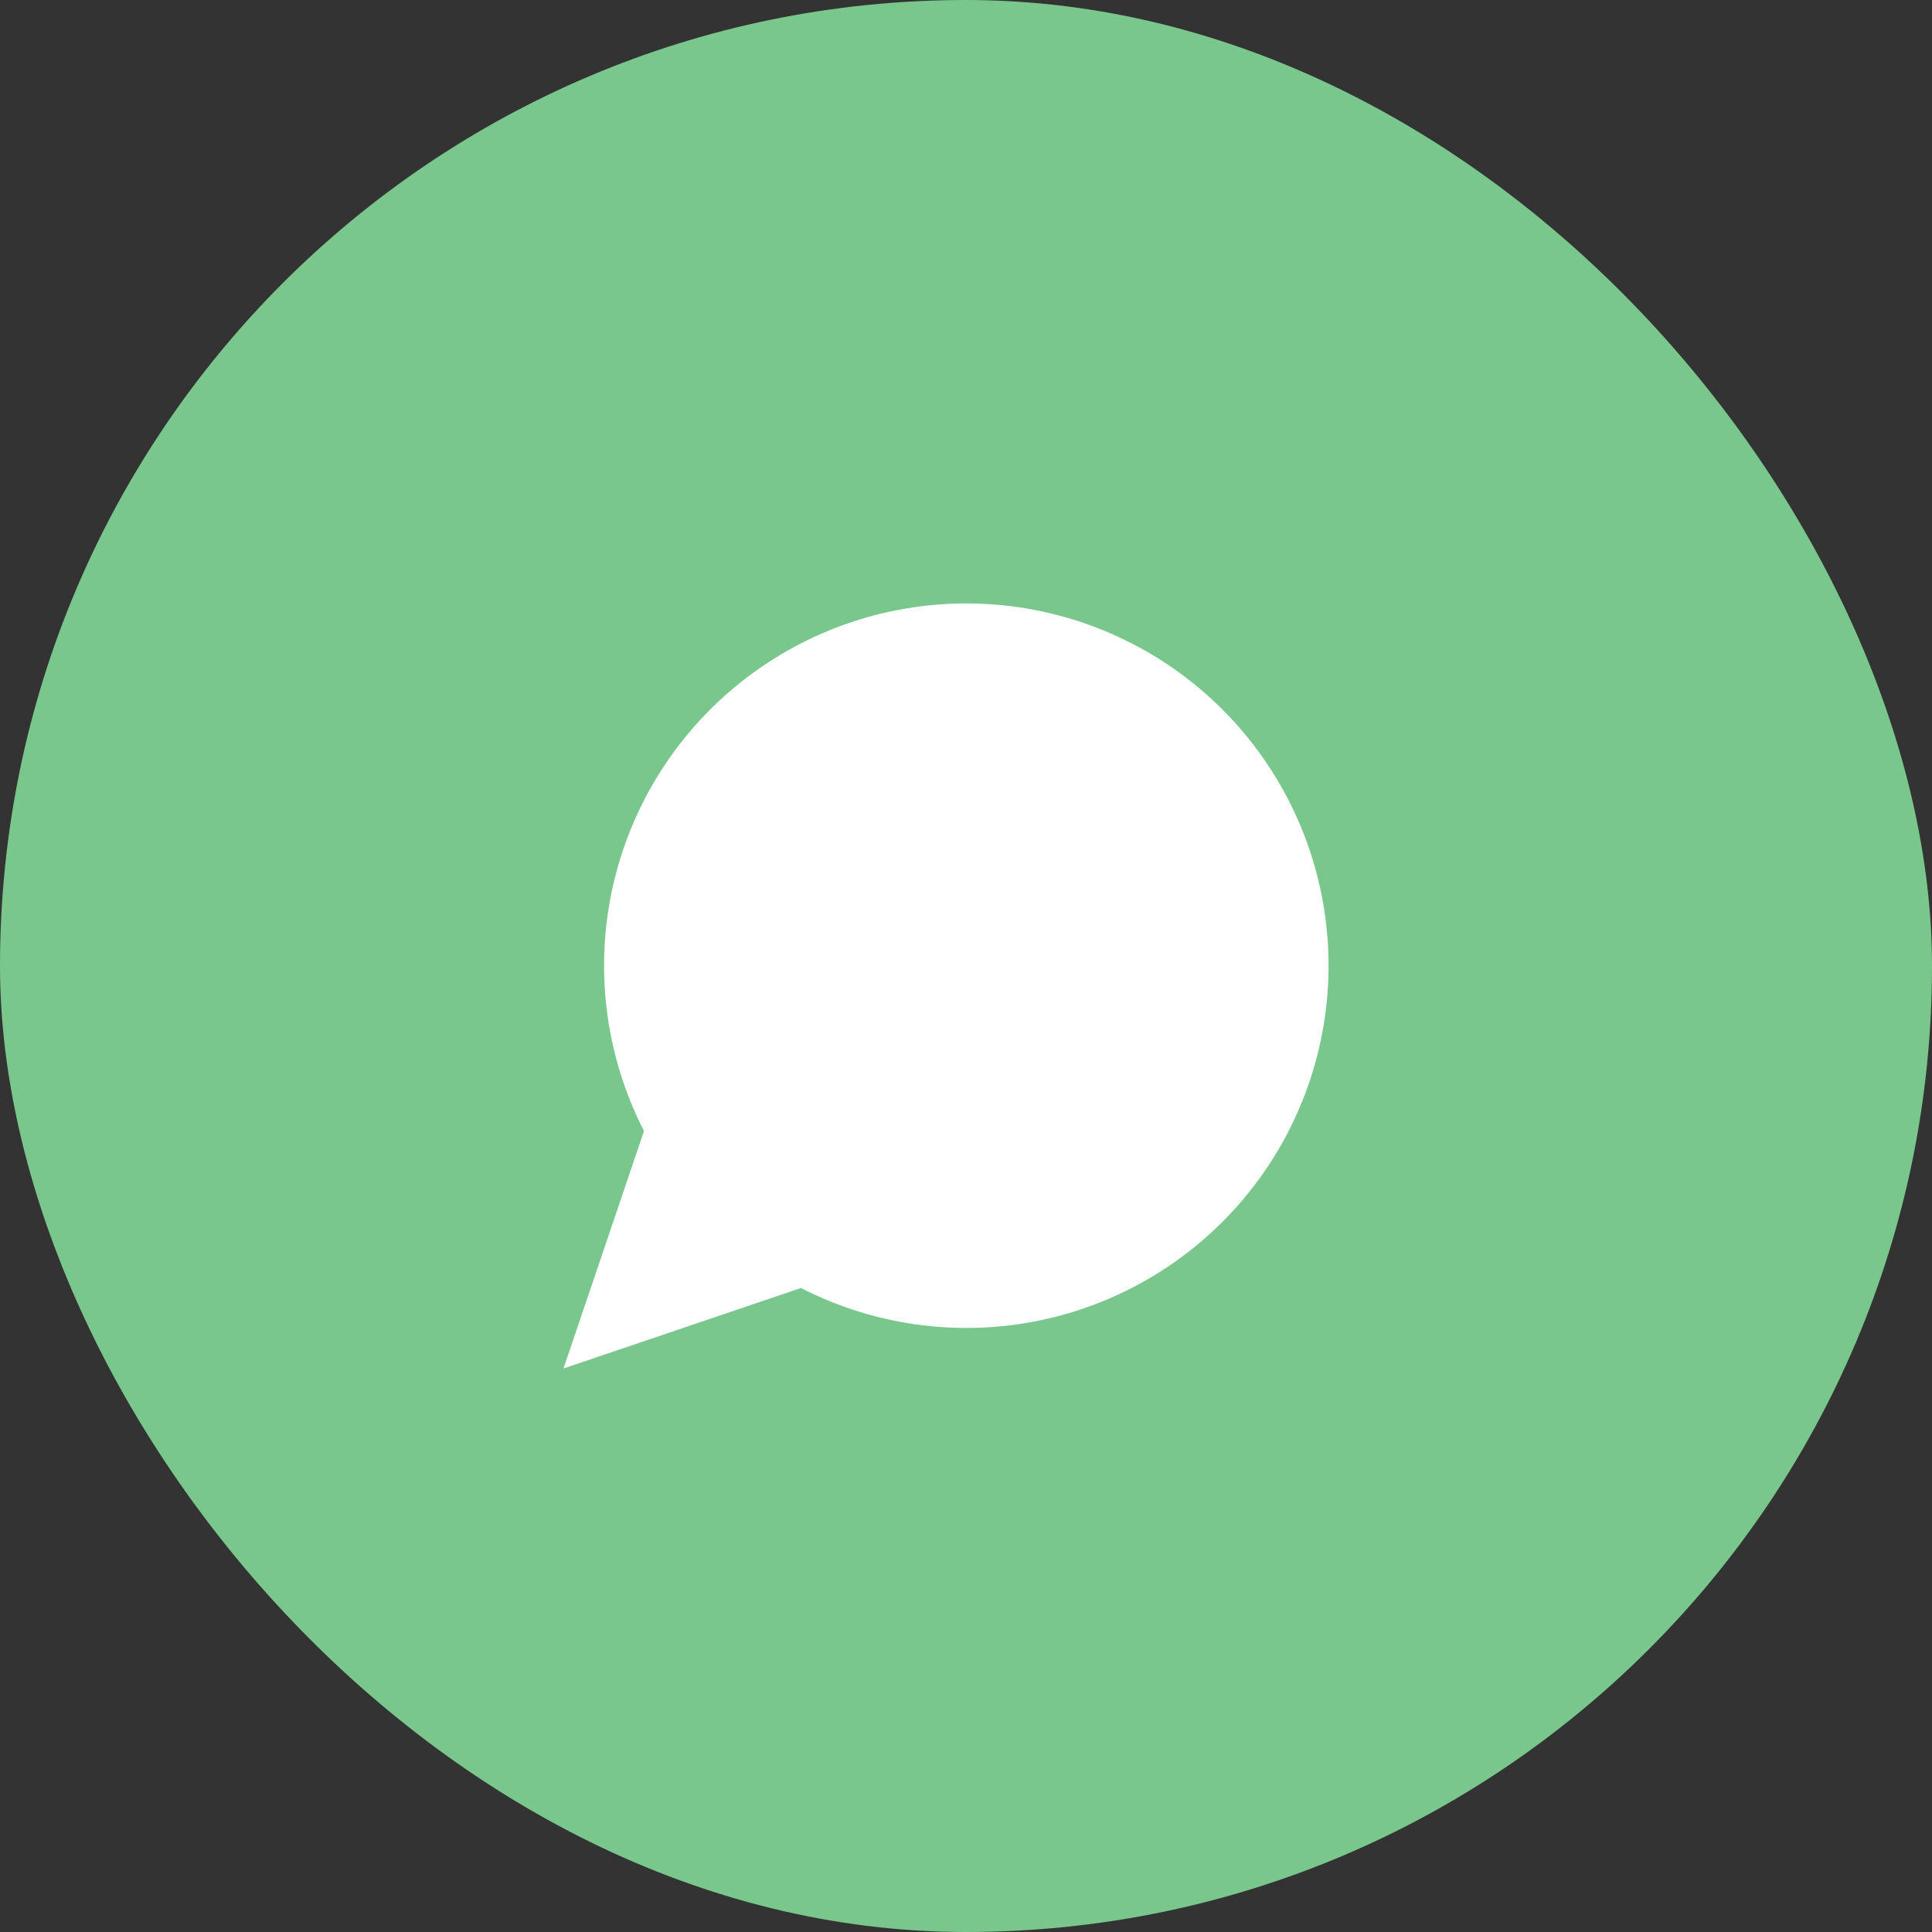 <svg width="64" height="64" viewBox="0 0 64 64" fill="none" xmlns="http://www.w3.org/2000/svg">
<rect x="0" y="0" width="64" height="64" fill="#333333" stroke="none"/>
<rect width="64" height="64" rx="32" fill="#79C78C"/>
<path d="M26.533 42.667C29.078 43.972 32.005 44.326 34.788 43.664C37.57 43.002 40.025 41.368 41.709 39.056C43.393 36.745 44.196 33.908 43.974 31.056C43.752 28.205 42.518 25.527 40.496 23.504C38.473 21.482 35.795 20.248 32.944 20.026C30.092 19.803 27.255 20.607 24.944 22.291C22.632 23.975 20.998 26.43 20.336 29.212C19.674 31.995 20.028 34.922 21.333 37.467L18.666 45.333L26.533 42.667Z" fill="white"/>
</svg>
